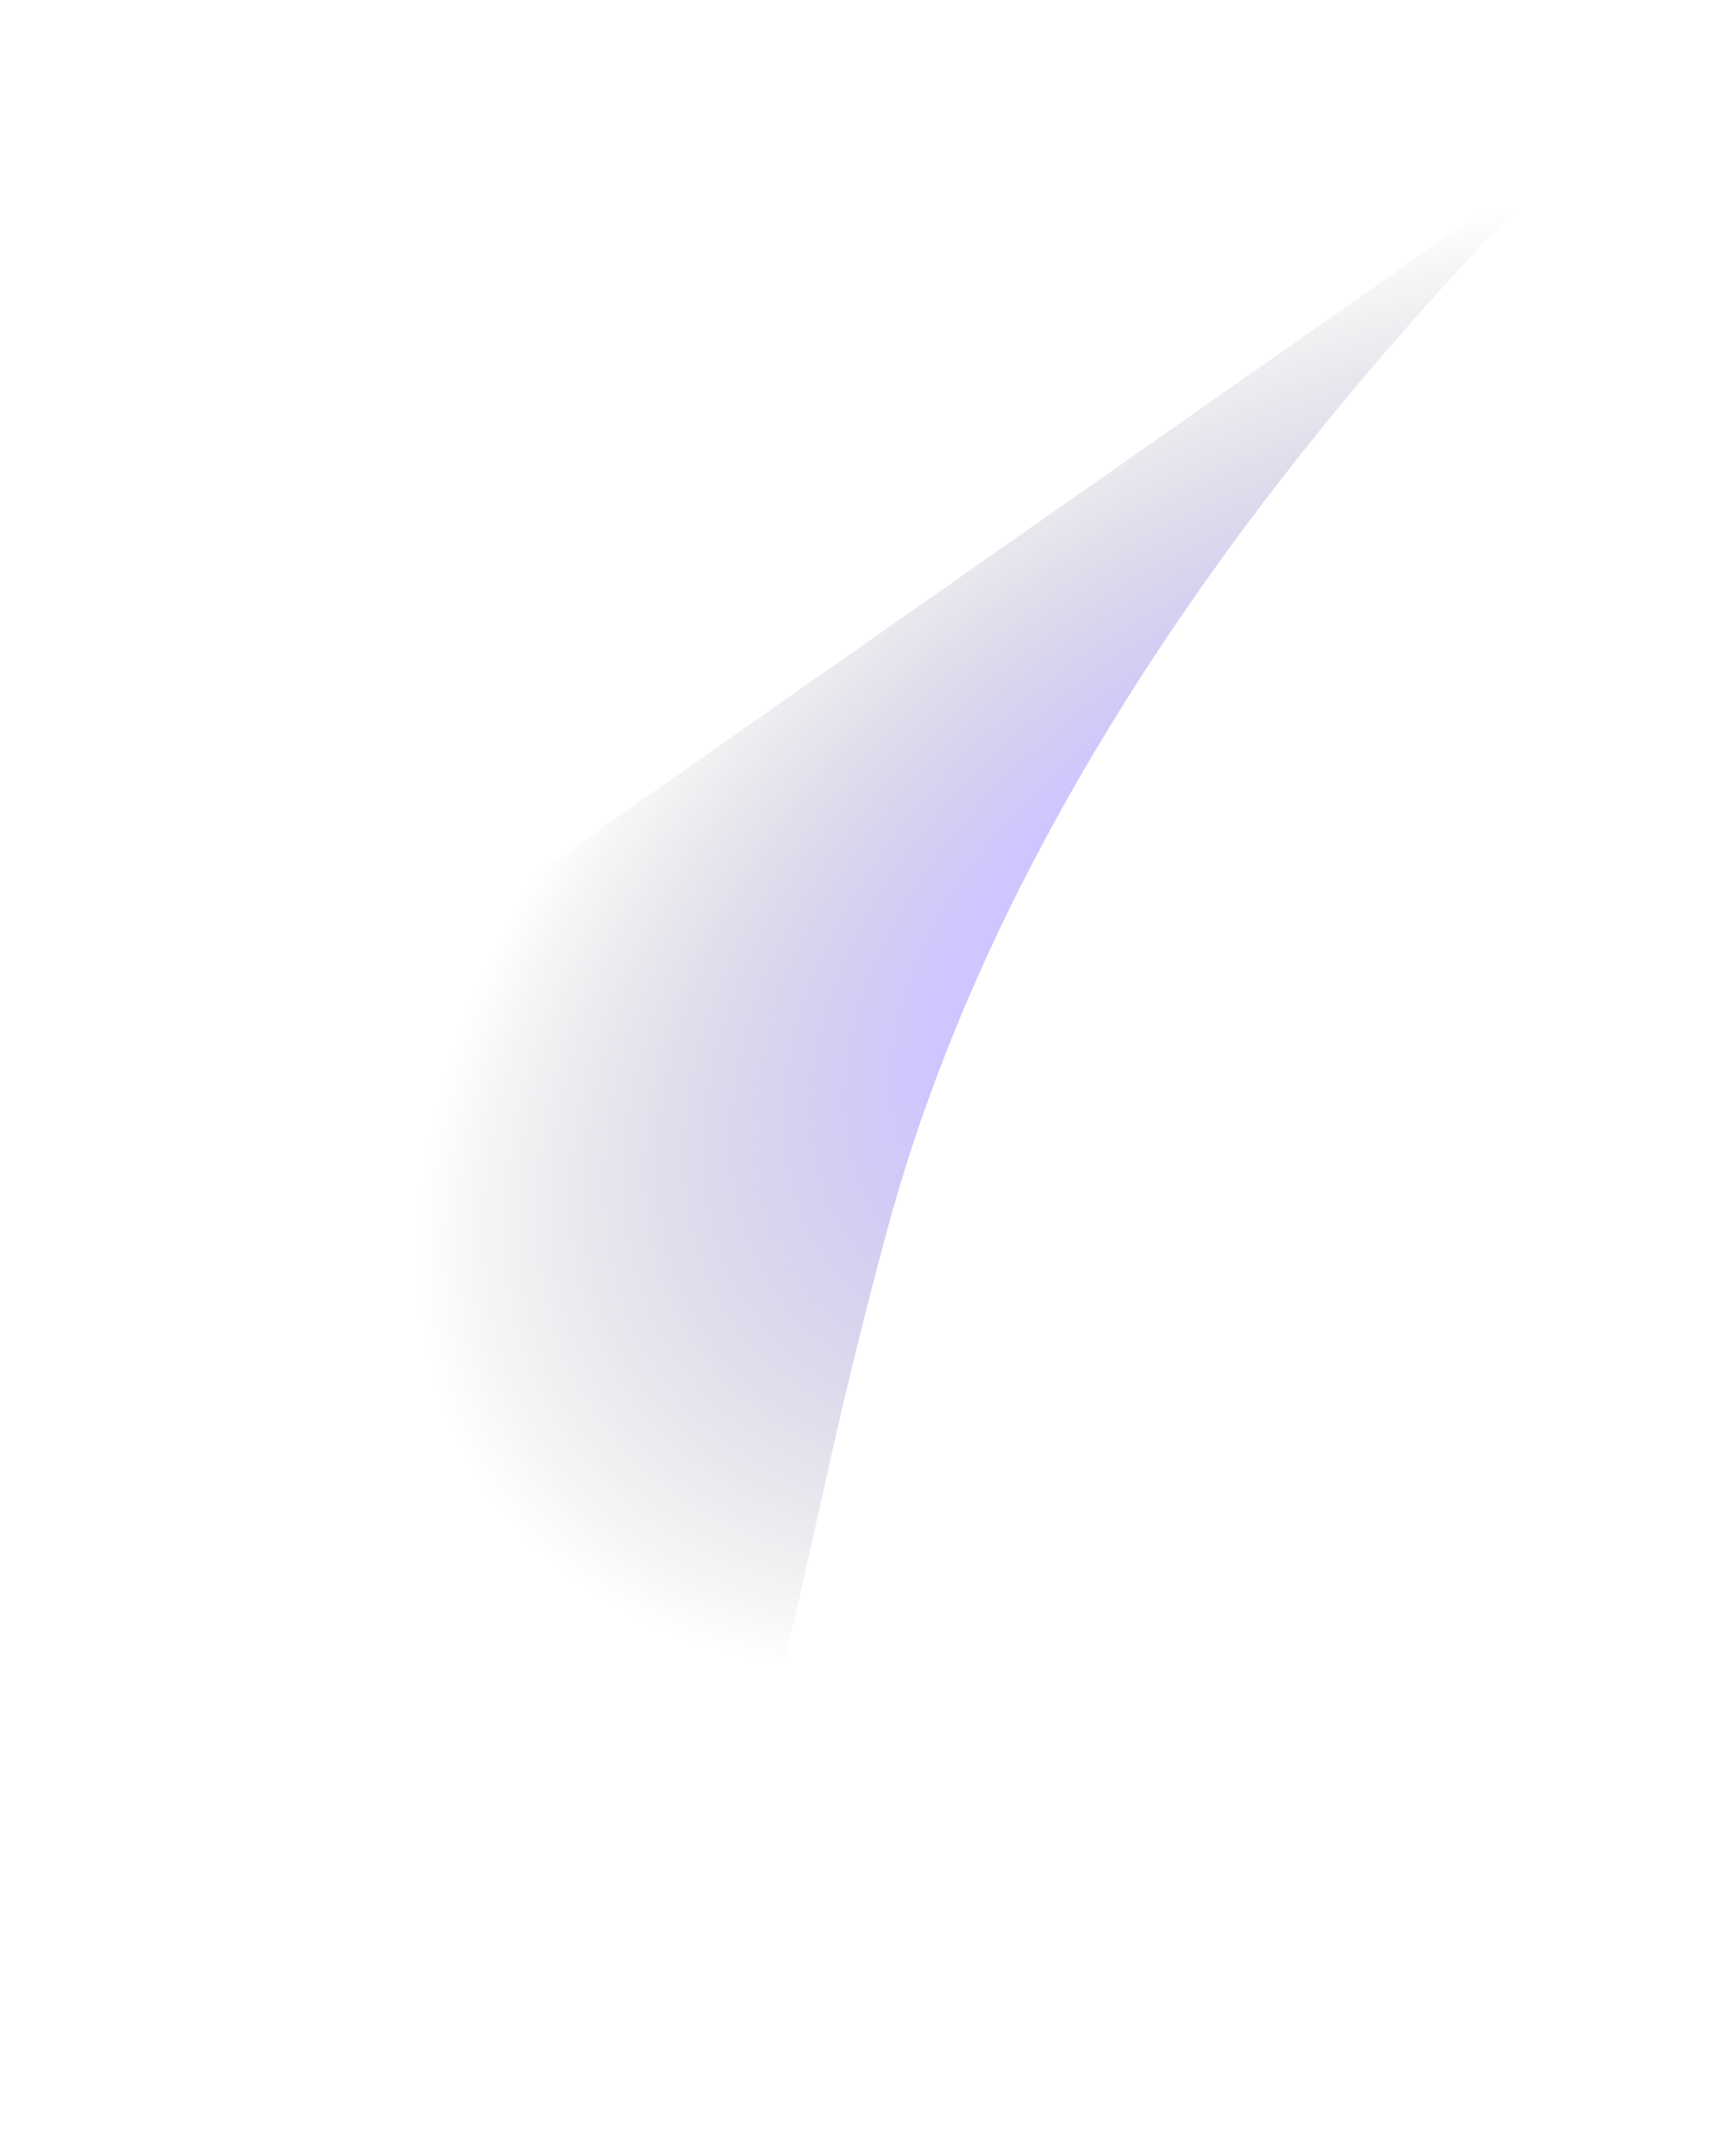 <svg width="890" height="1113" viewBox="0 0 890 1113" fill="none" xmlns="http://www.w3.org/2000/svg">
<g style="mix-blend-mode:screen" filter="url(#filter0_f_0_218)">
<path d="M458.927 631.609C536.08 349.441 759.743 131.563 815.411 73.975L73.975 593.134L260.189 1038.81C421.097 936.829 386.019 898.251 458.927 631.609Z" fill="url(#paint0_radial_0_218)" fill-opacity="0.3"/>
</g>
<defs>
<filter id="filter0_f_0_218" x="1.52588e-05" y="-7.62939e-05" width="889.386" height="1112.79" filterUnits="userSpaceOnUse" color-interpolation-filters="sRGB">
<feFlood flood-opacity="0" result="BackgroundImageFix"/>
<feBlend mode="normal" in="SourceGraphic" in2="BackgroundImageFix" result="shape"/>
<feGaussianBlur stdDeviation="36.987" result="effect1_foregroundBlur_0_218"/>
</filter>
<radialGradient id="paint0_radial_0_218" cx="0" cy="0" r="1" gradientTransform="matrix(-406.741 11.651 175.45 -379.697 659.292 484.306)" gradientUnits="userSpaceOnUse">
<stop offset="0.409" stop-color="#6041FF"/>
<stop offset="1" stop-opacity="0"/>
<stop offset="1" stop-color="#2D2E32" stop-opacity="0"/>
</radialGradient>
</defs>
</svg>
